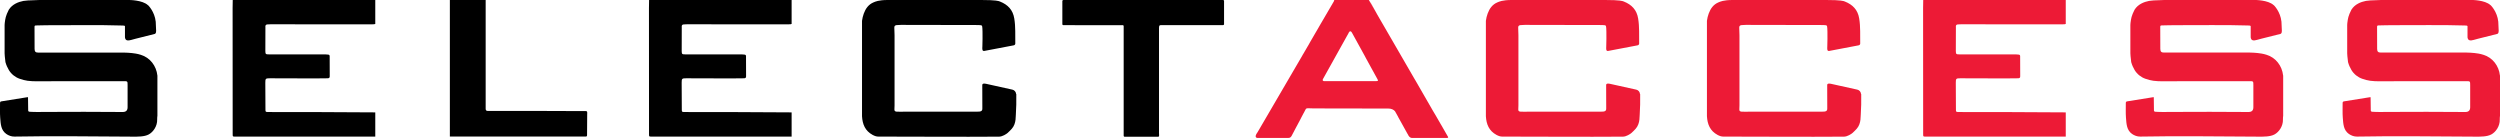 <svg xmlns="http://www.w3.org/2000/svg" id="Layer_1" data-name="Layer 1" viewBox="0 0 744.39 41.07"><defs><style>      .cls-1 {        fill: #ed1a36;      }    </style></defs><path d="m46.87,22.49v11.97c-.04.37-.09.75-.07,1.11.07,2-1.21,3.78-2.55,4.48-1.3.68-3.19.64-4.64.64-11.77-.04-23.52-.25-35.29-.02-.91.02-1.77-.32-2.44-.78-1.6-1.12-1.68-2.94-1.82-4.81-.11-1.44-.04-2.91-.05-4.35,0-.29.05-.5.41-.55l7.81-1.25c.05,0,.09.02.11.05l.05,3.91c.02.29.18.36.48.39,1.55.11,3.1.05,4.65.05,7.67-.02,15.34-.07,22.99.02q1.48.02,1.48-1.41v-6.56c0-1.23,0-1.21-1.25-1.21-7.72.02-15.46.02-23.2.02-1.78,0-3.57.09-5.33-.14-.8-.11-1.57-.32-2.34-.59-1.34-.46-2.5-1.39-3.23-2.6-.43-.73-.78-1.5-1-2.3,0-.02,0-.05-.02-.07-.18-1.11-.25-2.62-.25-2.62V7.47c0-.2.02-.41.04-.61.18-1.37.25-2.07,1.21-3.96C3.66,1.25,5.48.57,6.91.29c.04,0,.09-.02.12-.02.36-.05.78-.09,1.3-.14.37-.04.61-.02.61-.02.77-.05,1.69-.09,2.8-.11h26.73s3.92,0,5.56,1.53c.04.02.07.04.09.05,0,0,1.93,1.85,2.25,4.89l.12,2.69c0,.75-.23.84-.41.95h-.02l-5.74,1.44c-.45.11-.87.21-1.32.36h-.02c-.07.02-.16.04-.25.05-.11.02-.21.05-.32.07h-.02c-1.07.14-1.18-.68-1.18-.98v-3.25c-.11-.2-.3-.18-.82-.2-7.24-.23-14.5-.05-21.76-.09-1.32-.02-2.64.07-3.94.07-.36.02-.41.14-.41.45.02,2.19.02,4.39.02,6.56.02.78.29,1.07,1.07,1.07h24.38c1.57-.02,3.14.04,4.69.3.5.09,1,.2,1.48.36,2.75.82,4.64,3.3,4.94,6.15Z"></path><path class="cls-1" d="m679.83,22.49v11.97c-.04.37-.09.75-.07,1.11.07,2-1.21,3.78-2.55,4.48-1.3.68-3.19.64-4.64.64-11.77-.04-23.52-.25-35.29-.02-.91.02-1.77-.32-2.44-.78-1.6-1.12-1.68-2.94-1.82-4.81-.11-1.44-.04-2.91-.05-4.35,0-.29.05-.5.41-.55l7.81-1.25c.05,0,.09.02.11.05l.05,3.91c.02.29.18.36.48.39,1.55.11,3.1.05,4.65.05,7.67-.02,15.34-.07,22.99.02q1.48.02,1.48-1.41v-6.56c0-1.23,0-1.21-1.25-1.21-7.72.02-15.46.02-23.2.02-1.78,0-3.57.09-5.33-.14-.8-.11-1.57-.32-2.34-.59-1.34-.46-2.5-1.39-3.23-2.6-.43-.73-.78-1.5-1-2.3,0-.02,0-.05-.02-.07-.18-1.11-.25-2.62-.25-2.62V7.47c0-.2.02-.41.04-.61.18-1.37.25-2.07,1.21-3.96,1.03-1.66,2.85-2.34,4.28-2.62.04,0,.09-.02.12-.02.36-.05.78-.09,1.3-.14.37-.04.61-.02.61-.02.77-.05,1.69-.09,2.8-.11h26.73s3.92,0,5.56,1.53c.04.02.07.04.09.05,0,0,1.93,1.85,2.25,4.89l.12,2.69c0,.75-.23.84-.41.95h-.02l-5.74,1.44c-.45.11-.87.21-1.32.36h-.02c-.07.02-.16.04-.25.05-.11.02-.21.05-.32.07h-.02c-1.07.14-1.18-.68-1.18-.98v-3.25c-.11-.2-.3-.18-.82-.2-7.24-.23-14.5-.05-21.76-.09-1.32-.02-2.64.07-3.94.07-.36.02-.41.14-.41.45.02,2.19.02,4.39.02,6.56.02.78.29,1.07,1.07,1.07h24.38c1.57-.02,3.14.04,4.69.3.5.09,1,.2,1.48.36,2.75.82,4.64,3.3,4.94,6.15Z"></path><path class="cls-1" d="m744.39,22.49v11.97c-.04.37-.09.75-.07,1.11.07,2-1.21,3.78-2.55,4.48-1.3.68-3.19.64-4.64.64-11.77-.04-23.52-.25-35.29-.02-.91.02-1.77-.32-2.44-.78-1.6-1.12-1.68-2.94-1.82-4.81-.11-1.44-.04-2.91-.05-4.35,0-.29.05-.5.41-.55l7.81-1.25c.05,0,.09.02.11.05l.05,3.91c.02.29.18.36.48.39,1.55.11,3.1.05,4.65.05,7.67-.02,15.34-.07,22.99.02q1.48.02,1.48-1.41v-6.56c0-1.23,0-1.21-1.25-1.21-7.72.02-15.46.02-23.2.02-1.78,0-3.57.09-5.33-.14-.8-.11-1.57-.32-2.34-.59-1.34-.46-2.5-1.39-3.23-2.6-.43-.73-.78-1.5-1-2.3,0-.02,0-.05-.02-.07-.18-1.11-.25-2.62-.25-2.62V7.47c0-.2.02-.41.04-.61.18-1.37.25-2.07,1.21-3.96,1.03-1.66,2.85-2.34,4.28-2.62.04,0,.09-.02.12-.02.36-.05.78-.09,1.3-.14.37-.04.61-.02.61-.02.77-.05,1.69-.09,2.8-.11h26.73s3.92,0,5.56,1.53c.04.02.07.04.09.05,0,0,1.93,1.85,2.25,4.89l.12,2.69c0,.75-.23.84-.41.95h-.02l-5.74,1.44c-.45.11-.87.21-1.32.36h-.02c-.07.02-.16.04-.25.05-.11.02-.21.05-.32.07h-.02c-1.07.14-1.18-.68-1.18-.98v-3.25c-.11-.2-.3-.18-.82-.2-7.24-.23-14.5-.05-21.76-.09-1.32-.02-2.64.07-3.94.07-.36.02-.41.14-.41.45.02,2.19.02,4.39.02,6.56.02.78.29,1.07,1.07,1.07h24.38c1.57-.02,3.14.04,4.69.3.5.09,1,.2,1.48.36,2.75.82,4.64,3.3,4.94,6.15Z"></path><path d="m302.61,28.02v.04c.05,2.05-.02,4.12-.14,6.17-.05.98-.04,1.77-.41,2.78-.39,1.07-1.07,1.66-2.03,2.57-.36.32-1.57,1.11-2.55,1.11-11.97.09-23.91-.02-35.88-.02-.64.02-1.19-.2-1.77-.5-2.23-1.21-3.03-3.17-3.16-5.56V6.21c.09-.73.27-1.46.53-2.18.55-1.48,1.39-2.69,2.91-3.33.52-.21,1.5-.7,4.17-.7h27.89c4.49,0,5.17.3,5.56.45,2.35.93,3.87,2.48,4.28,5.08.41,2.48.25,4.96.3,7.44,0,.21-.16.48-.48.53l-8.83,1.68h-.04c-.3-.04-.43-.16-.45-.52-.02-.09-.02-.2-.02-.32,0-.2.02-.39.02-.59.04-1.43.07-2.85.04-4.28,0-.36,0-.71-.04-1.05-.07-.89-.07-.91-1-.95-.86-.04-1.71-.02-2.57-.02-6.9-.02-13.8-.02-20.69-.04-.45,0-.89.02-1.34.07-.46.07-.64.34-.62.77.04.75.07,1.48.07,2.23v20.92c0,.37-.02.77-.04,1.16-.04.45.2.64.62.68.27.02.54.02.8.02,7.79,0,15.57,0,23.36-.02.18,0,.36,0,.53-.02.64-.05.91-.34.87-.95l-.02-6.72v-.34h.02s.02-.48,1-.27h.05l7.9,1.75c.62.14,1.07.68,1.11,1.32Z"></path><path class="cls-1" d="m488.37,28.02v.04c.05,2.05-.02,4.12-.14,6.17-.05.98-.04,1.77-.41,2.78-.39,1.07-1.07,1.66-2.03,2.57-.36.32-1.57,1.11-2.55,1.11-11.97.09-23.91-.02-35.88-.02-.64.02-1.19-.2-1.77-.5-2.23-1.21-3.03-3.17-3.16-5.56V6.21c.09-.73.27-1.46.53-2.18.55-1.48,1.39-2.69,2.91-3.33.52-.21,1.5-.7,4.17-.7h27.89c4.49,0,5.17.3,5.56.45,2.35.93,3.87,2.48,4.28,5.08.41,2.48.25,4.96.3,7.44,0,.21-.16.48-.48.53l-8.83,1.68h-.04c-.3-.04-.43-.16-.45-.52-.02-.09-.02-.2-.02-.32,0-.2.02-.39.02-.59.04-1.43.07-2.85.04-4.28,0-.36,0-.71-.04-1.05-.07-.89-.07-.91-1-.95-.86-.04-1.71-.02-2.57-.02-6.9-.02-13.8-.02-20.69-.04-.45,0-.89.02-1.34.07-.46.07-.64.34-.62.77.04.75.07,1.48.07,2.23v20.92c0,.37-.02.77-.04,1.16-.04.45.2.64.62.68.27.02.54.02.8.02,7.79,0,15.57,0,23.36-.02.18,0,.36,0,.53-.02.64-.05.91-.34.87-.95l-.02-6.72v-.34h.02s.02-.48,1-.27h.05l7.9,1.75c.62.14,1.07.68,1.11,1.32Z"></path><path class="cls-1" d="m554.19,28.02v.04c.05,2.05-.02,4.12-.14,6.17-.05.98-.04,1.77-.41,2.78-.39,1.07-1.07,1.66-2.03,2.57-.36.32-1.57,1.11-2.55,1.11-11.97.09-23.91-.02-35.88-.02-.64.02-1.19-.2-1.77-.5-2.23-1.21-3.03-3.17-3.16-5.56V6.21c.09-.73.27-1.46.53-2.18.55-1.48,1.39-2.69,2.91-3.33.52-.21,1.5-.7,4.17-.7h27.89c4.49,0,5.17.3,5.56.45,2.35.93,3.87,2.48,4.28,5.08.41,2.48.25,4.96.3,7.44,0,.21-.16.48-.48.53l-8.83,1.68h-.04c-.3-.04-.43-.16-.45-.52-.02-.09-.02-.2-.02-.32,0-.2.02-.39.02-.59.04-1.43.07-2.85.04-4.28,0-.36,0-.71-.04-1.05-.07-.89-.07-.91-1-.95-.86-.04-1.71-.02-2.57-.02-6.9-.02-13.8-.02-20.69-.04-.45,0-.89.02-1.34.07-.46.07-.64.34-.62.77.04.75.07,1.48.07,2.23v20.92c0,.37-.02.77-.04,1.16-.04.45.2.64.62.68.27.02.54.02.8.02,7.79,0,15.57,0,23.36-.02.18,0,.36,0,.53-.02.64-.05.91-.34.87-.95l-.02-6.72v-.34h.02s.02-.48,1-.27h.05l7.9,1.75c.62.14,1.07.68,1.11,1.32Z"></path><path d="m203,7.97c0,2.41-.02,4.83-.02,7.24.02.91.11.98,1.05.98h15.82c.62,0,1.25-.02,1.87.07.29.05.39.18.41.45,0,2,0,3.99.02,5.99.02.43-.2.61-.61.61-1.3.02-2.6.04-3.91.04-4.44,0-8.86-.02-13.3-.04-1.27,0-1.36.09-1.36,1.32,0,2.66.02,5.33.04,7.99,0,.66.04.73.73.73,1.09.02,2.18.02,3.26.02,6.22,0,12.46-.04,18.71.04,3.26.04,6.53.04,9.77.05.09,0,.16,0,.23.02v7.19h-41.76c-.68,0-.7,0-.7-.7,0-12.5-.02-25.02-.02-37.54,0-.8.02-1.62.04-2.43h42.44v7.13c-.16.09-.45.11-.91.11h-20.69c-3.12,0-6.22-.02-9.34-.02-.39,0-.78.05-1.18.05-.46.02-.61.27-.61.7Z"></path><path class="cls-1" d="m582.38,7.97c0,2.41-.02,4.83-.02,7.24.02.91.11.98,1.05.98h15.82c.62,0,1.25-.02,1.87.07.29.05.39.18.41.45,0,2,0,3.99.02,5.99.02.43-.2.61-.61.61-1.3.02-2.6.04-3.91.04-4.44,0-8.86-.02-13.3-.04-1.27,0-1.36.09-1.36,1.32,0,2.66.02,5.33.04,7.99,0,.66.04.73.73.73,1.09.02,2.18.02,3.26.02,6.22,0,12.46-.04,18.71.04,3.26.04,6.53.04,9.77.05.09,0,.16,0,.23.02v7.19h-41.76c-.68,0-.7,0-.7-.7,0-12.5-.02-25.02-.02-37.54,0-.8.02-1.62.04-2.43h42.44v7.13c-.16.09-.45.11-.91.11h-20.69c-3.12,0-6.22-.02-9.34-.02-.39,0-.78.05-1.18.05-.46.02-.61.27-.61.7Z"></path><path d="m79.03,7.97c0,2.41-.02,4.83-.02,7.24.02.91.11.98,1.05.98h15.82c.62,0,1.25-.02,1.87.07.29.05.39.18.41.45,0,2,0,3.99.02,5.99.02.43-.2.61-.61.61-1.3.02-2.6.04-3.91.04-4.44,0-8.86-.02-13.3-.04-1.27,0-1.36.09-1.36,1.32,0,2.66.02,5.33.04,7.99,0,.66.04.73.73.73,1.09.02,2.18.02,3.26.02,6.22,0,12.46-.04,18.71.04,3.26.04,6.53.04,9.77.05.09,0,.16,0,.23.02v7.19h-41.76c-.68,0-.7,0-.7-.7,0-12.5-.02-25.02-.02-37.54,0-.8.02-1.62.04-2.43h42.44v7.13c-.16.09-.45.11-.91.11h-20.69c-3.12,0-6.22-.02-9.34-.02-.39,0-.78.05-1.18.05-.46.02-.61.27-.61.7Z"></path><path class="cls-1" d="m409.09,2.57c-.48-.86-.96-1.73-1.52-2.57l2.05,3.51c-.18-.32-.36-.62-.54-.95Z"></path><path d="m334.15,7.49c-.16,0-.34.02-.53.02-5.37-.02-10.75-.02-16.14-.02h16.67Z"></path><path d="m292.53,13.75v.91c-.02-.09-.02-.2-.02-.32,0-.2.02-.39.02-.59Z"></path><path d="m174.84,33.97c0,2.09-.04,4.17-.04,6.24,0,.37-.14.46-.48.45-.71-.02-1.43,0-2.12,0h-38.25V0h10.66v32.38c0,.46.18.66.7.66,5.69-.02,11.38-.02,17.07,0,3.73,0,7.47.02,11.22.04h.32c.93-.02.95-.02.93.89Z"></path><path d="m364.47.3v2.71c0,.86-.02,1.69,0,2.55v1.62c0,.18-.14.3-.32.3h-18.26c-.59,0-.75.05-.77.59-.02.09-.02.16-.02.27-.02,2.66,0,5.3,0,7.94v22.88c0,.29-.02.57.02.84v.45s0,.07-.02.11c-.02.04-.04.05-.07.07-.04.05-.11.09-.18.09h-10c-.14,0-.27-.12-.27-.27V7.81c.02-.27-.18-.32-.43-.32h-17.51c-.18,0-.32-.12-.32-.3V.3c0-.05.02-.11.04-.14.07-.09.16-.16.29-.16h47.51c.07,0,.12.02.18.05.09.05.14.14.14.25Z"></path><path class="cls-1" d="m409.62,3.51l-2.05-3.51c.55.84,1.03,1.71,1.52,2.57.18.32.36.62.54.95Z"></path><path class="cls-1" d="m429.02,37.04c-.07-.11-.12-.21-.18-.32l-1.39-2.41c-.29-.48-.57-.96-.86-1.44l-.02-.04-5.1-8.85c-.14-.2-.27-.41-.37-.62l-9.5-16.41-.02-.02-1.43-2.48c-.18-.32-.36-.64-.53-.95l-2.05-3.51h-10.27c-.04.3-.21.55-.36.8l-4.3,7.35v.02l-.8,1.37-.41.7-.37.64-1.12,1.93-.09.18-1.8,3.09-.12.18-.14.25v.02l-13.32,22.81c-1.3,1.75-.07,1.75.04,1.75,3.07,0,6.12,0,9.18-.02.41,0,.68-.23.89-.59l1.37-2.6c.12-.27.27-.53.43-.8l.93-1.75.05-.12.82-1.55.07-.11.32-.62.25-.46c.14-.18.36-.23.62-.23.59.04,1.18.05,1.77.05,7.4.02,14.8.02,22.18.04.86,0,1.5.27,1.98.8l.02.04.77,1.37.16.32,2.69,4.85.29.5v.02c.05.09.09.16.14.23.3.46.64.64,1.18.64,3.25-.02,6.51,0,9.77,0,.2,0,.39-.02.59-.04.2,0,.25-.07.2-.27l-2.14-3.73Zm-19.22-12.88h-15.6c-.37-.09-.45-.27-.29-.61l7.36-13.21.04-.05.18-.34c.04-.05.07-.12.09-.2.04-.09.09-.18.14-.25l.04-.02c.07-.09.16-.14.3-.16.25,0,.36.21.48.39l3.8,6.9.41.78,3.42,6.22c.35.53-.08.53-.37.53Z"></path><path class="cls-1" d="m401.76,9.49l-.27.46c.04-.05.07-.12.09-.2.04-.09.09-.18.14-.25l.04-.02Z"></path></svg>